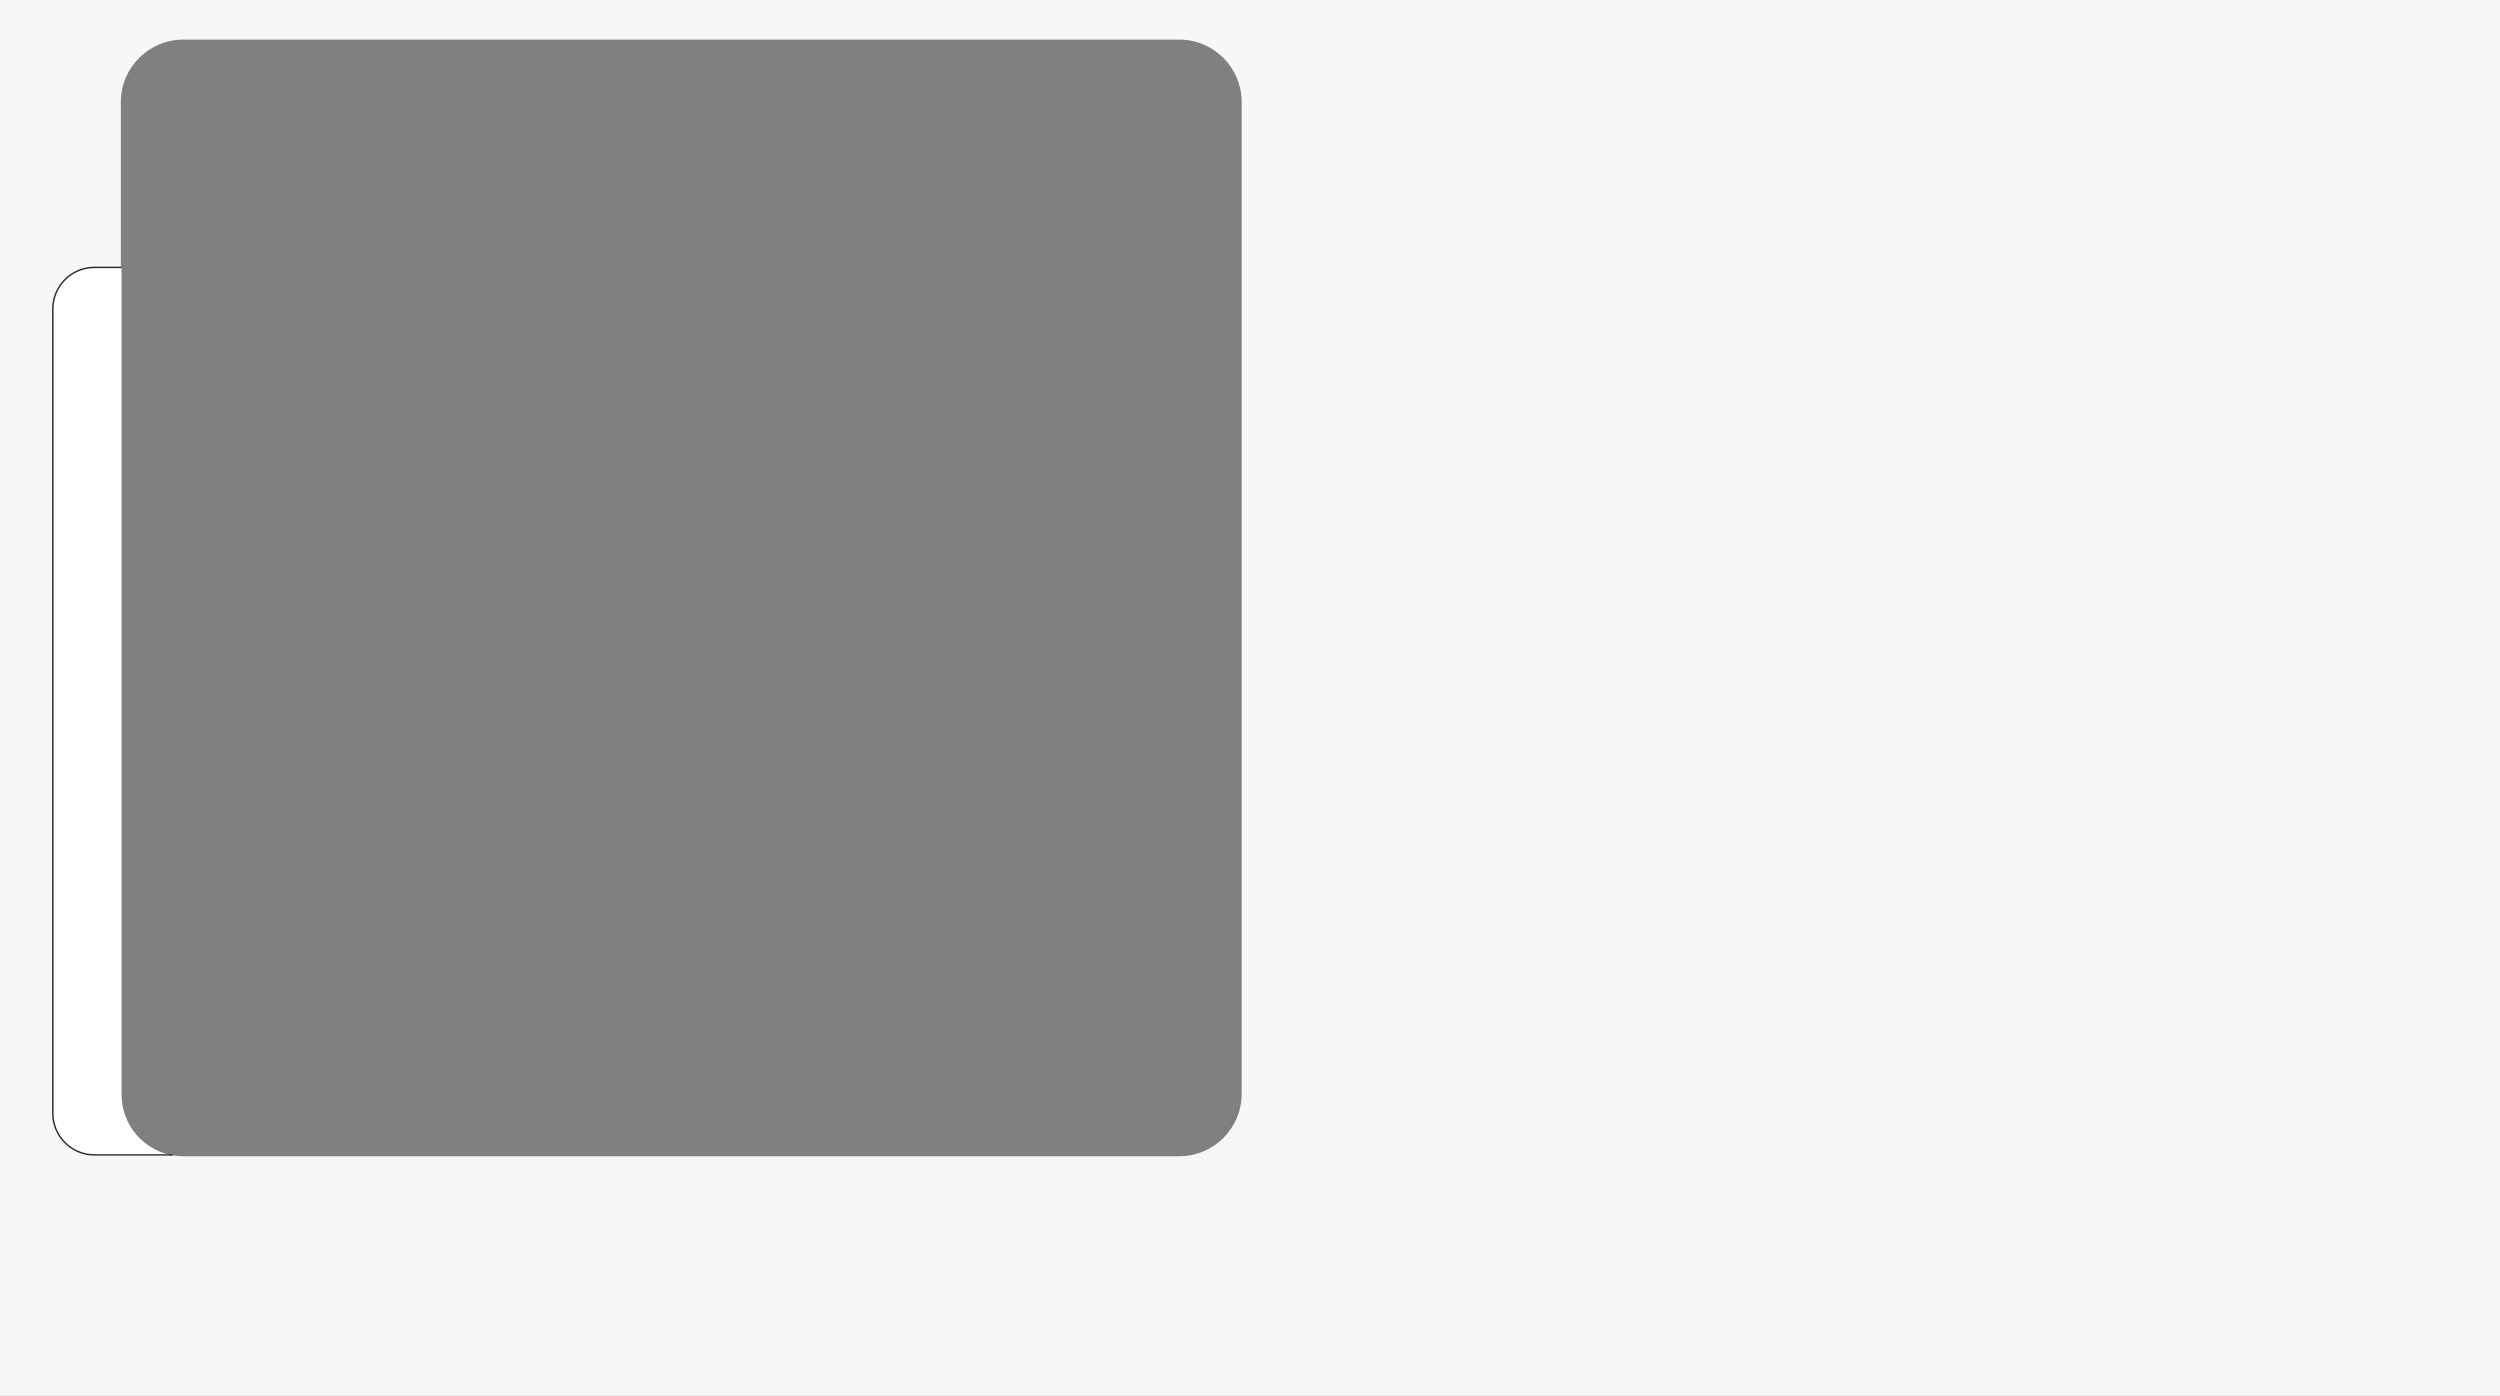 <?xml version="1.0" encoding="UTF-8"?> <svg xmlns="http://www.w3.org/2000/svg" width="1200" height="670" viewBox="0 0 1200 670" fill="none"><rect x="0" y="0" width="1200" height="670" fill="#808080" stroke="none"/><path fill-rule="evenodd" clip-rule="evenodd" d="M1200 0H0V670H1200V0ZM566 555C582.569 555 596 541.569 596 525V460.682V49C596 32.431 582.569 19 566 19H406.026H88C71.431 19 58 32.431 58 49V291.601V481.684V525C58 541.569 71.431 555 88 555H302.475H534.103H566Z" fill="#F7F7F7"></path><path fill-rule="evenodd" clip-rule="evenodd" d="M58.352 128.35H45.352C34.306 128.35 25.352 137.304 25.352 148.35V534.35C25.352 545.396 34.306 554.35 45.352 554.35H80.642C67.809 550.947 58.352 539.253 58.352 525.35V482.034V291.951V128.35Z" fill="white"></path><path d="M45.35 128.7H58.35V128H45.35V128.7ZM25.7 148.35C25.7 137.498 34.498 128.7 45.35 128.7V128C34.111 128 25 137.111 25 148.35H25.7ZM25.7 534.35V148.35H25V534.35H25.7ZM45.35 554C34.498 554 25.7 545.202 25.7 534.35H25C25 545.589 34.111 554.7 45.35 554.7V554ZM81.083 554H45.35V554.7H83.22L83 554.5L82.5 554H81.083Z" fill="#2B2B2B"></path></svg> 